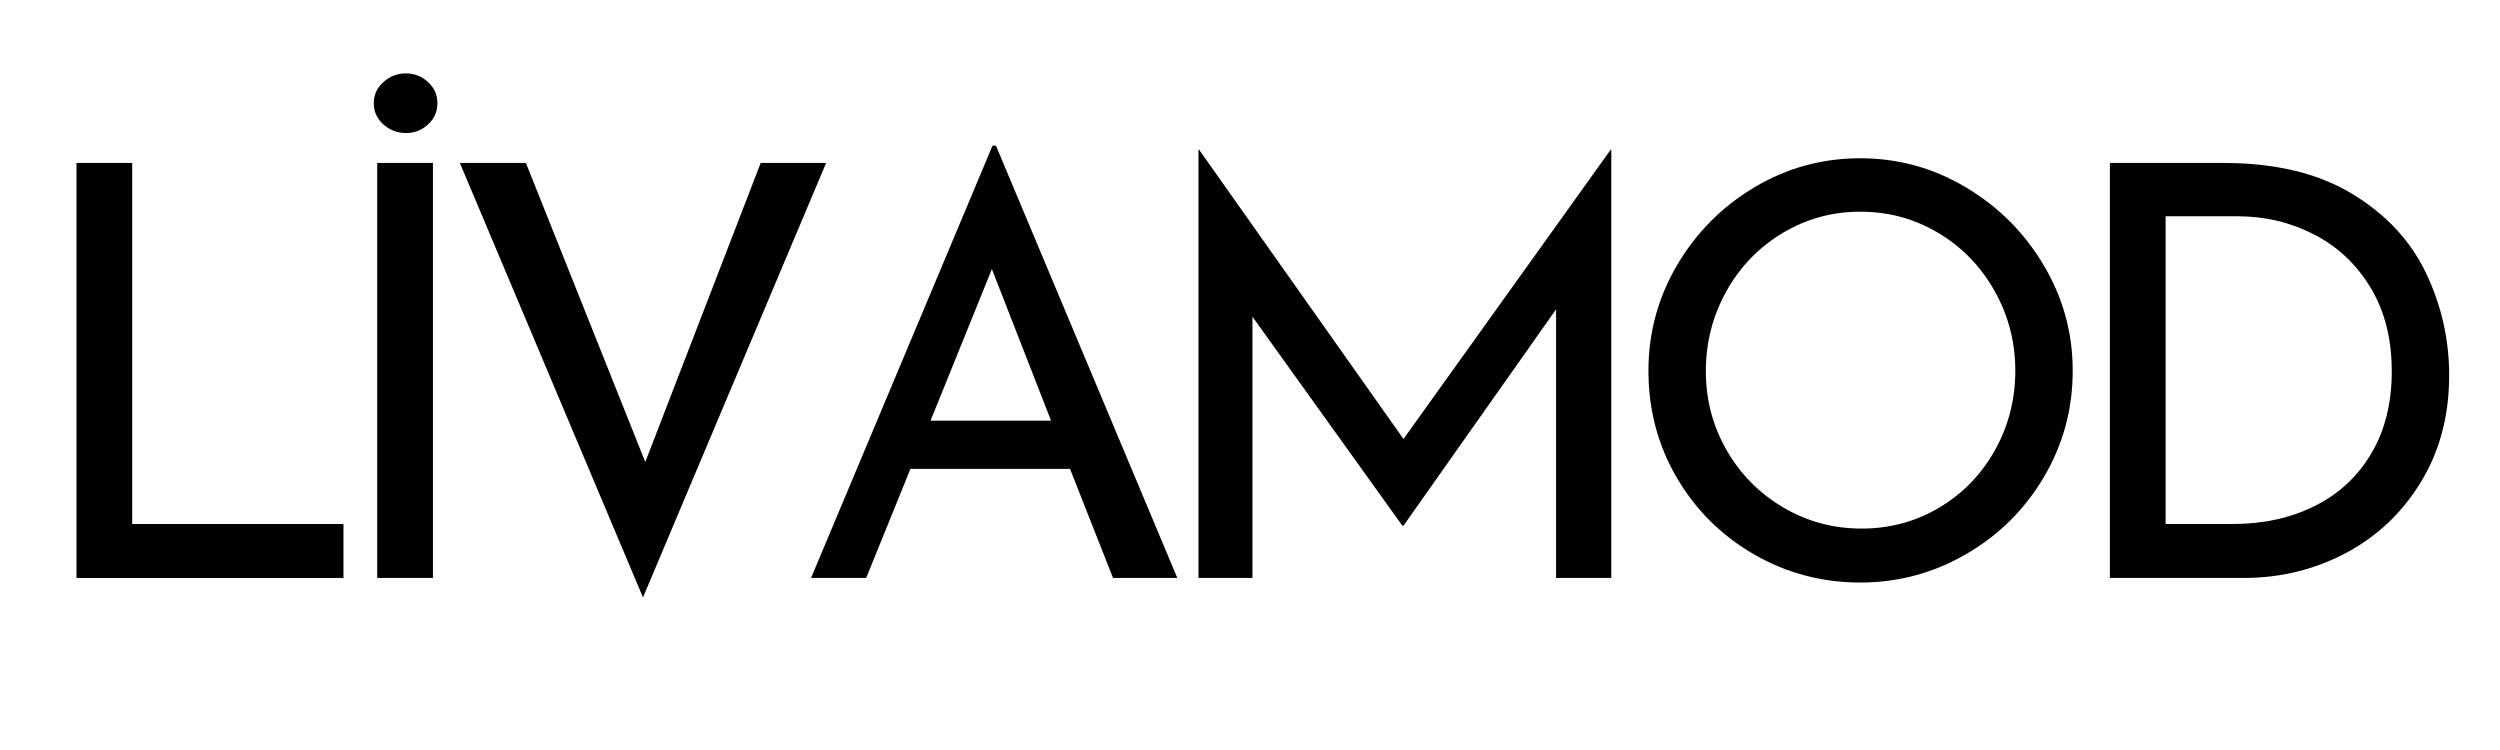<svg xmlns="http://www.w3.org/2000/svg" xmlns:xlink="http://www.w3.org/1999/xlink" width="500" zoomAndPan="magnify" viewBox="0 0 375 112.5" height="150" preserveAspectRatio="xMidYMid meet" version="1.0"><defs><g/></defs><g fill="#000000" fill-opacity="1"><g transform="translate(2.519, 86.693)"><g><path d="M 17.312 -62.25 L 17.312 -8.094 L 49 -8.094 L 49 0 L 8.953 0 L 8.953 -62.25 Z M 17.312 -62.25 "/></g></g></g><g fill="#000000" fill-opacity="1"><g transform="translate(47.629, 86.693)"><g><path d="M 17.312 -62.25 L 17.312 0 L 8.953 0 L 8.953 -62.25 Z M 8.438 -71.219 C 8.438 -72.477 8.922 -73.535 9.891 -74.391 C 10.867 -75.254 11.988 -75.688 13.25 -75.688 C 14.52 -75.688 15.625 -75.254 16.562 -74.391 C 17.508 -73.535 17.984 -72.477 17.984 -71.219 C 17.984 -69.945 17.508 -68.879 16.562 -68.016 C 15.625 -67.16 14.52 -66.734 13.25 -66.734 C 11.988 -66.734 10.867 -67.16 9.891 -68.016 C 8.922 -68.879 8.438 -69.945 8.438 -71.219 Z M 8.438 -71.219 "/></g></g></g><g fill="#000000" fill-opacity="1"><g transform="translate(65.448, 86.693)"><g><path d="M 58.469 -62.25 L 31 2.922 L 3.531 -62.25 L 13.438 -62.25 L 31.344 -17.391 L 48.656 -62.25 Z M 58.469 -62.25 "/></g></g></g><g fill="#000000" fill-opacity="1"><g transform="translate(118.909, 86.693)"><g><path d="M 41.594 -16.359 L 17.656 -16.359 L 11.016 0 L 2.75 0 L 29.969 -64.844 L 30.484 -64.844 L 57.688 0 L 48.047 0 Z M 38.75 -23.594 L 29.875 -46.328 L 20.672 -23.594 Z M 38.75 -23.594 "/></g></g></g><g fill="#000000" fill-opacity="1"><g transform="translate(170.82, 86.693)"><g><path d="M 70.875 -64.234 L 70.875 0 L 62.594 0 L 62.594 -40.297 L 39.703 -7.844 L 39.531 -7.844 L 17.047 -39.188 L 17.047 0 L 8.953 0 L 8.953 -64.234 L 9.047 -64.234 L 39.703 -20.844 L 70.781 -64.234 Z M 70.875 -64.234 "/></g></g></g><g fill="#000000" fill-opacity="1"><g transform="translate(242.188, 86.693)"><g><path d="M 5.078 -31.078 C 5.078 -36.766 6.508 -42.047 9.375 -46.922 C 12.25 -51.805 16.113 -55.695 20.969 -58.594 C 25.82 -61.5 31.117 -62.953 36.859 -62.953 C 42.535 -62.953 47.812 -61.5 52.688 -58.594 C 57.57 -55.695 61.461 -51.805 64.359 -46.922 C 67.266 -42.047 68.719 -36.766 68.719 -31.078 C 68.719 -25.336 67.281 -20.031 64.406 -15.156 C 61.539 -10.281 57.648 -6.422 52.734 -3.578 C 47.828 -0.734 42.535 0.688 36.859 0.688 C 31.117 0.688 25.805 -0.719 20.922 -3.531 C 16.047 -6.344 12.188 -10.172 9.344 -15.016 C 6.5 -19.867 5.078 -25.223 5.078 -31.078 Z M 13.688 -31 C 13.688 -26.75 14.719 -22.816 16.781 -19.203 C 18.852 -15.586 21.68 -12.719 25.266 -10.594 C 28.859 -8.469 32.781 -7.406 37.031 -7.406 C 41.281 -7.406 45.164 -8.453 48.688 -10.547 C 52.219 -12.641 55.004 -15.508 57.047 -19.156 C 59.086 -22.801 60.109 -26.773 60.109 -31.078 C 60.109 -35.391 59.07 -39.379 57 -43.047 C 54.938 -46.723 52.125 -49.625 48.562 -51.75 C 45.008 -53.875 41.109 -54.938 36.859 -54.938 C 32.609 -54.938 28.703 -53.859 25.141 -51.703 C 21.586 -49.555 18.789 -46.645 16.75 -42.969 C 14.707 -39.289 13.688 -35.301 13.688 -31 Z M 13.688 -31 "/></g></g></g><g fill="#000000" fill-opacity="1"><g transform="translate(307.53, 86.693)"><g><path d="M 8.953 -62.25 L 26 -62.25 C 33.75 -62.25 40.164 -60.711 45.25 -57.641 C 50.332 -54.578 54.035 -50.617 56.359 -45.766 C 58.68 -40.91 59.844 -35.785 59.844 -30.391 C 59.844 -24.367 58.438 -19.047 55.625 -14.422 C 52.812 -9.797 49.051 -6.234 44.344 -3.734 C 39.633 -1.242 34.523 0 29.016 0 L 8.953 0 Z M 27.375 -8.094 C 31.969 -8.094 36.07 -8.992 39.688 -10.797 C 43.312 -12.609 46.141 -15.238 48.172 -18.688 C 50.211 -22.133 51.234 -26.238 51.234 -31 C 51.234 -35.875 50.172 -40.062 48.047 -43.562 C 45.922 -47.07 43.094 -49.727 39.562 -51.531 C 36.031 -53.344 32.227 -54.25 28.156 -54.25 L 17.312 -54.25 L 17.312 -8.094 Z M 27.375 -8.094 "/></g></g></g></svg>